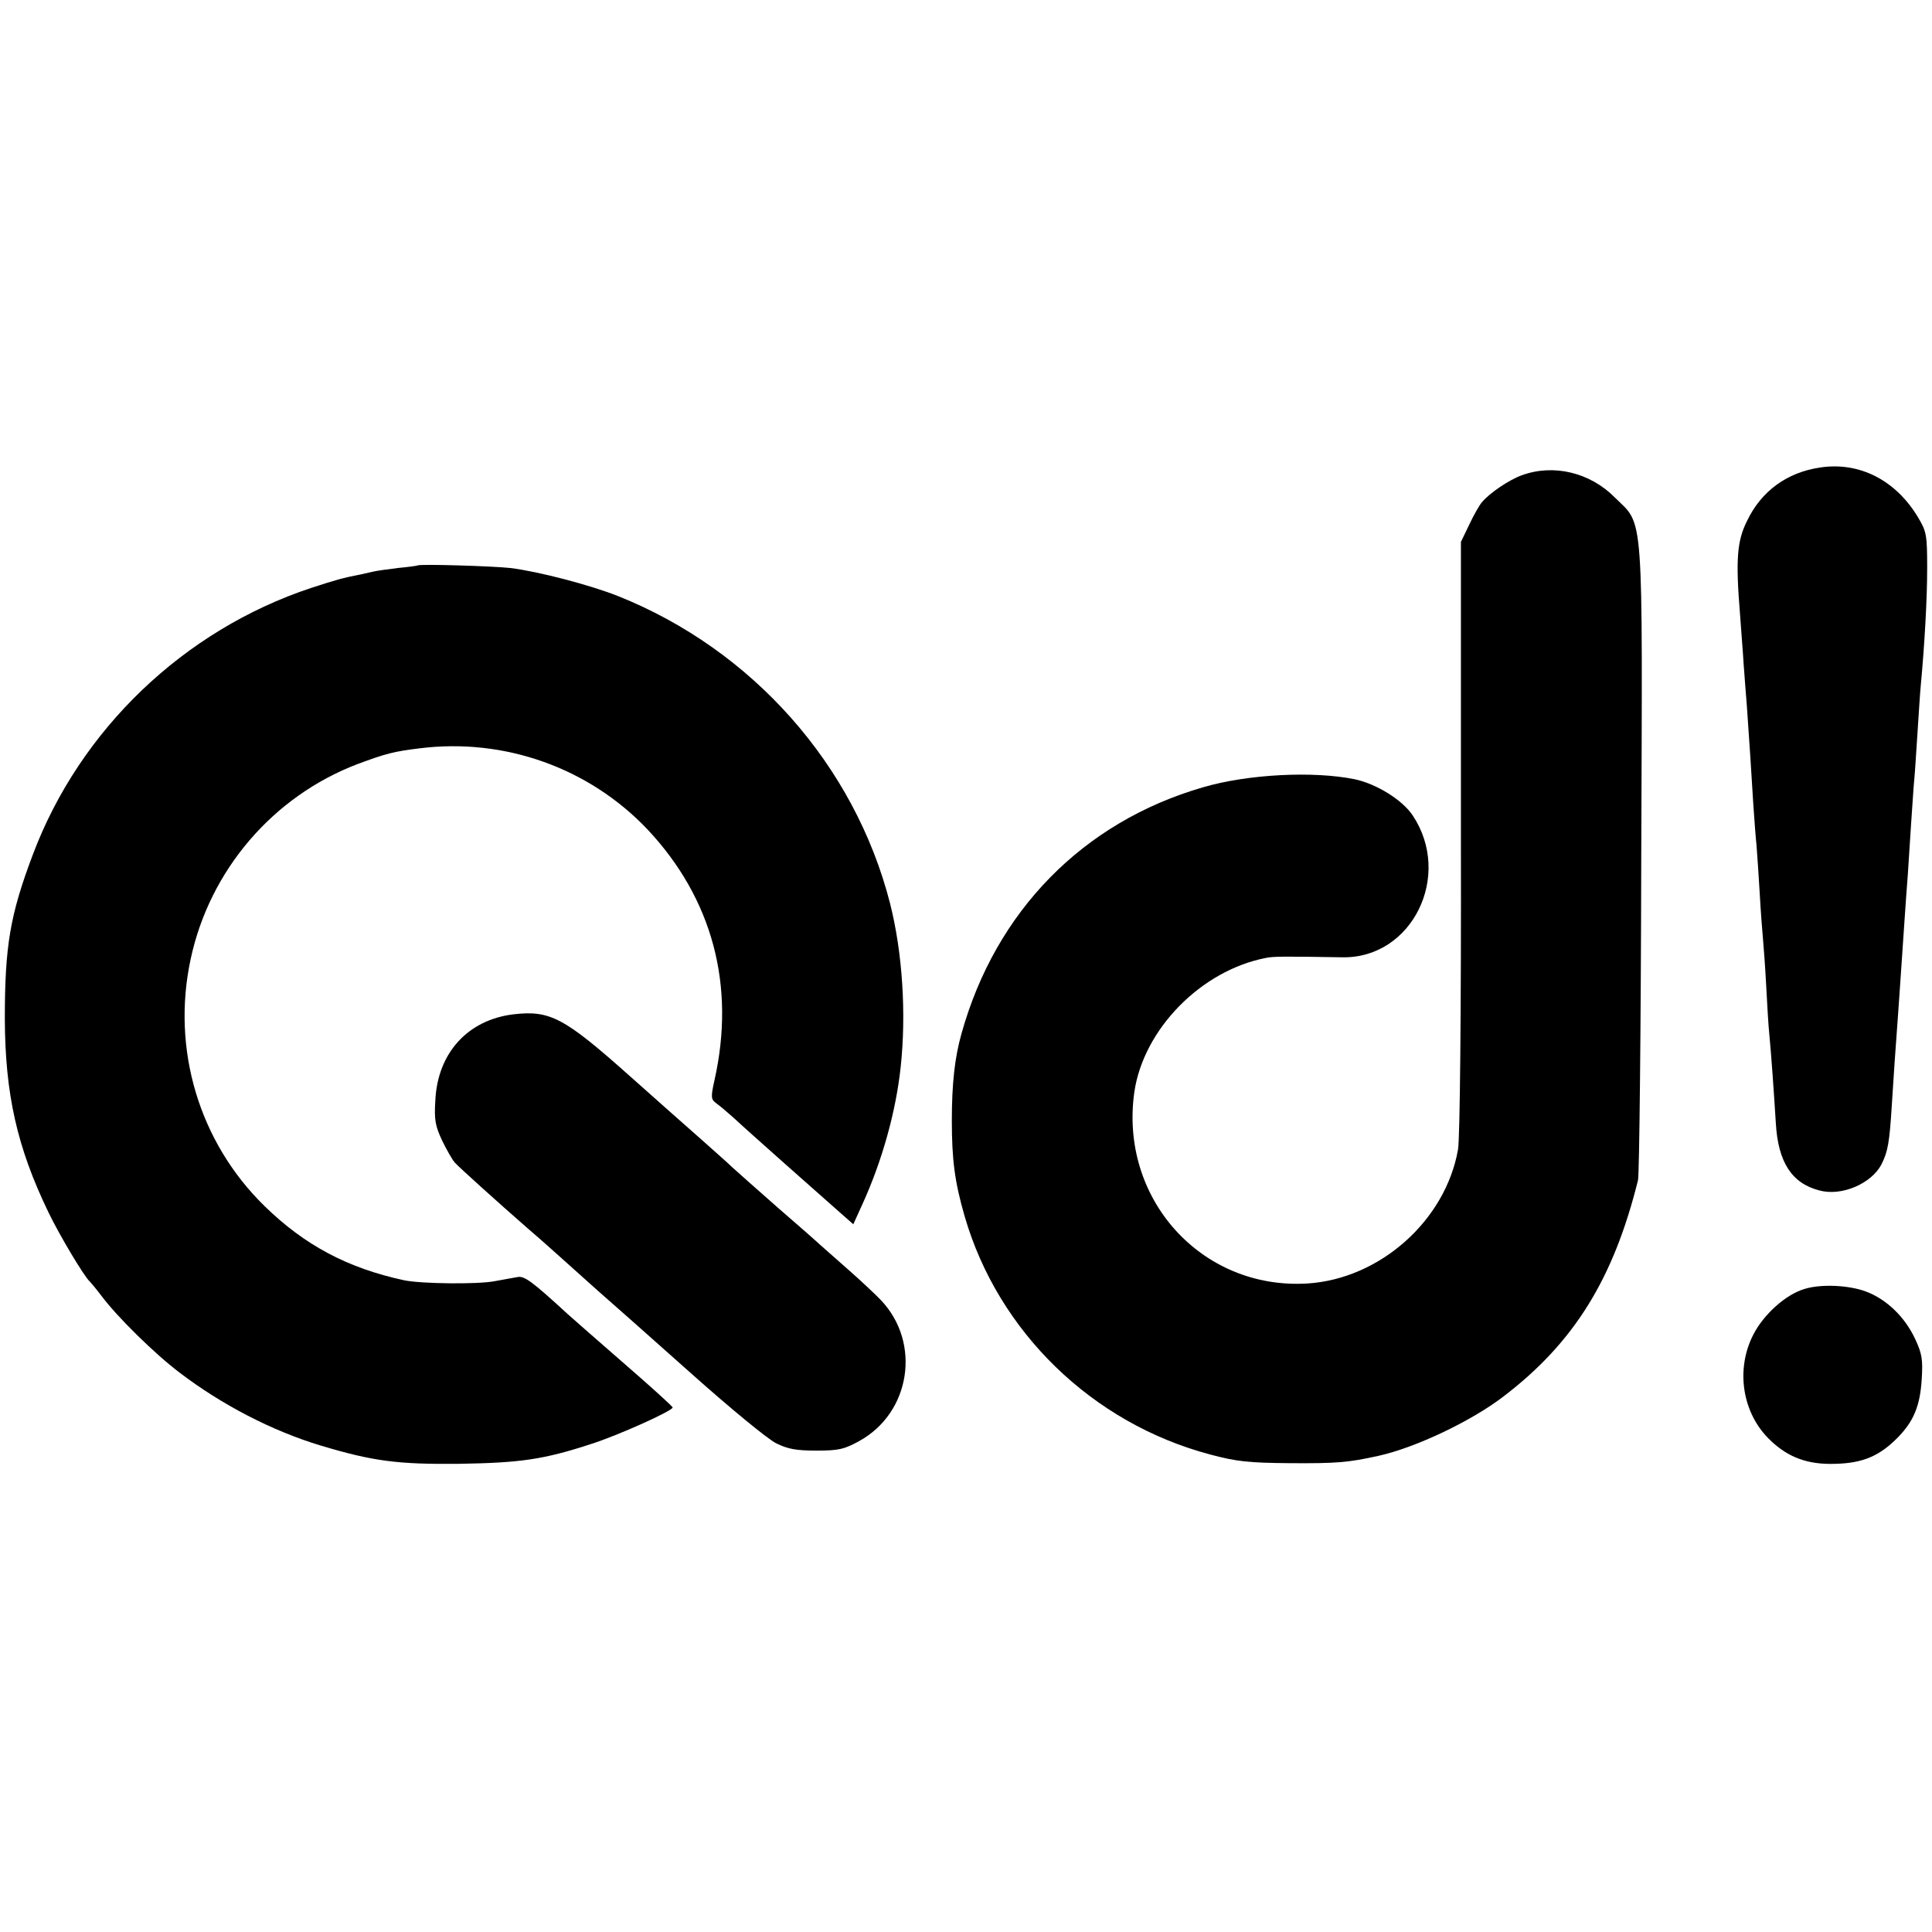 <?xml version="1.0" standalone="no"?>
<!DOCTYPE svg PUBLIC "-//W3C//DTD SVG 20010904//EN"
 "http://www.w3.org/TR/2001/REC-SVG-20010904/DTD/svg10.dtd">
<svg version="1.0" xmlns="http://www.w3.org/2000/svg"
 width="600pt" height="600pt" viewBox="0 0 600 600"
 preserveAspectRatio="xMidYMid meet">
<g transform="translate(0,600) scale(0.1,-0.1)"
fill="#000000" stroke="none">
<path d="M5652 4548 c-102 -15 -182 -73 -226 -165 -32 -63 -36 -122 -22 -293
3 -47 9 -115 11 -152 3 -38 7 -96 10 -130 7 -98 15 -220 20 -305 3 -43 7 -100
10 -128 2 -27 7 -95 10 -150 3 -55 8 -118 10 -140 2 -22 7 -87 10 -145 3 -58
7 -127 10 -155 6 -62 14 -177 20 -273 7 -122 50 -187 135 -209 69 -19 162 21
193 81 20 39 25 69 32 181 6 94 11 171 20 290 3 39 7 104 10 145 6 85 14 211
20 285 2 28 6 97 10 155 4 58 8 121 10 140 2 19 6 85 10 145 4 61 8 126 10
145 12 128 20 270 20 365 0 102 -2 114 -27 156 -69 117 -183 176 -306 157z"/>
<path d="M4726 4524 c-39 -14 -100 -55 -124 -84 -7 -8 -25 -39 -39 -69 l-26
-54 0 -916 c1 -541 -3 -939 -9 -971 -39 -221 -243 -402 -468 -416 -329 -20
-585 264 -537 596 29 194 207 376 408 415 22 5 60 5 239 2 216 -3 342 254 217
441 -32 48 -113 98 -180 112 -128 26 -331 16 -471 -25 -373 -108 -644 -385
-750 -765 -21 -74 -30 -156 -30 -270 0 -122 9 -191 40 -298 104 -358 396 -642
762 -739 82 -22 120 -26 247 -27 147 -1 182 2 277 23 116 26 288 108 387 184
219 167 342 365 418 672 4 17 9 464 10 994 4 1106 9 1036 -82 1126 -77 78
-191 105 -289 69z"/>
<path d="M1297 4244 c-1 -1 -29 -5 -62 -8 -33 -4 -67 -9 -75 -11 -8 -2 -26 -6
-40 -9 -57 -11 -77 -17 -154 -42 -395 -131 -718 -440 -864 -828 -71 -188 -87
-284 -87 -511 1 -233 38 -398 135 -599 35 -73 113 -203 129 -216 3 -3 19 -22
35 -43 48 -65 167 -182 244 -240 131 -100 288 -181 437 -226 163 -49 240 -59
430 -57 190 3 263 13 412 62 82 26 253 103 252 113 0 3 -67 64 -149 135 -82
71 -161 141 -177 155 -113 104 -135 119 -156 115 -12 -2 -44 -8 -72 -13 -52
-10 -228 -8 -280 3 -176 38 -309 109 -433 230 -204 199 -290 488 -230 767 59
277 256 506 518 606 89 33 112 39 193 49 263 33 526 -60 708 -252 201 -214
274 -484 208 -778 -12 -54 -11 -60 5 -72 10 -7 35 -28 55 -46 46 -43 262 -234
338 -301 l33 -29 30 66 c60 133 102 283 117 421 18 166 6 356 -33 510 -110
429 -427 787 -845 954 -86 34 -245 76 -334 87 -53 6 -282 13 -288 8z"/>
<path d="M1595 2850 c-142 -17 -236 -120 -243 -267 -4 -61 0 -80 21 -125 14
-29 32 -60 39 -68 12 -14 140 -129 227 -205 19 -16 60 -52 91 -80 30 -27 87
-78 125 -112 39 -34 169 -149 290 -257 121 -108 240 -206 265 -218 36 -18 62
-23 125 -23 70 0 87 4 134 30 159 88 192 304 68 436 -18 19 -65 63 -106 99
-41 36 -79 70 -85 75 -6 6 -65 58 -131 115 -66 58 -129 114 -141 125 -11 11
-52 47 -90 81 -38 33 -141 125 -229 203 -203 181 -247 204 -360 191z"/>
<path d="M5604 1997 c-58 -17 -127 -79 -159 -142 -56 -109 -34 -246 53 -328
56 -54 118 -76 202 -73 86 2 138 25 194 82 49 50 69 98 74 180 4 61 1 80 -20
125 -32 69 -89 124 -153 148 -53 20 -140 24 -191 8z"/>
</g>
</svg>
